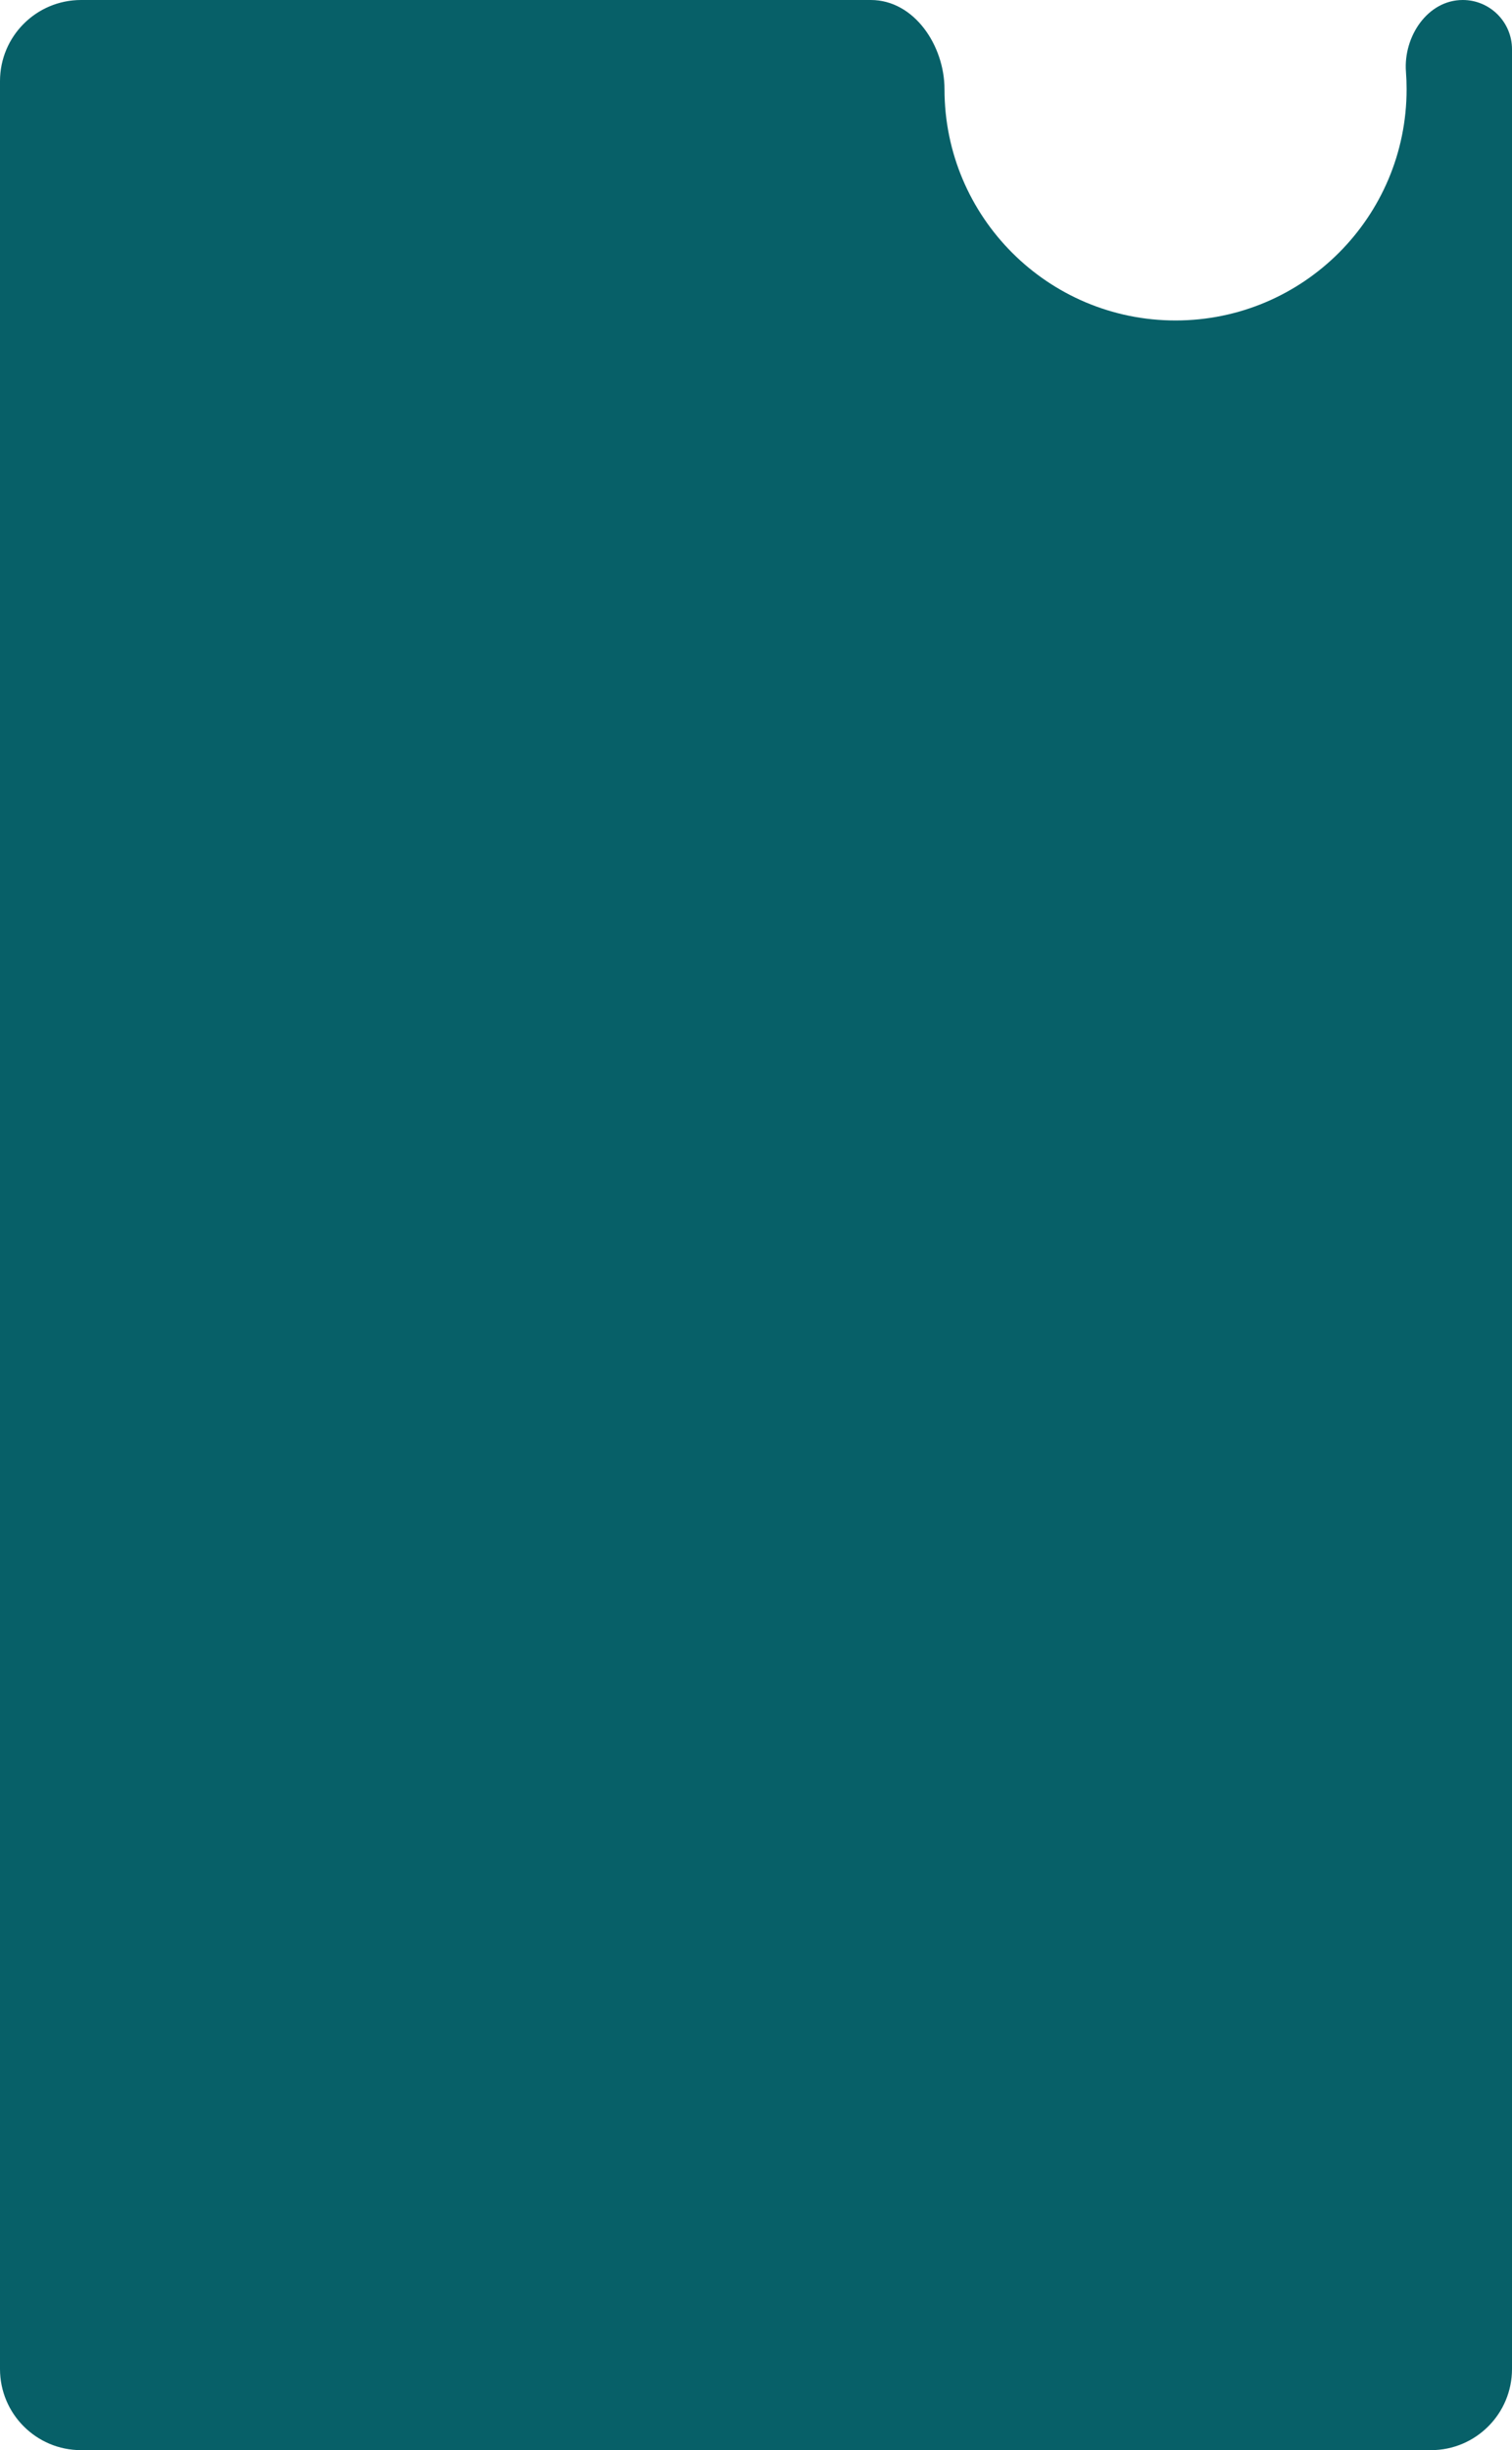 <?xml version="1.0" encoding="UTF-8"?> <svg xmlns="http://www.w3.org/2000/svg" width="373" height="604" viewBox="0 0 373 604" fill="none"> <path fill-rule="evenodd" clip-rule="evenodd" d="M290 79C321.48 79 347 53.48 347 22C347 20.545 346.945 19.102 346.838 17.674C346.189 9.022 352.177 0 360.854 0C367.562 0 373 5.438 373 12.146V584C373 595.046 364.046 604 353 604H20C8.954 604 0 595.046 0 584V20C0 8.954 8.954 0 20 0H214.817C225.551 0 233 11.266 233 22C233 53.48 258.52 79 290 79Z" fill="#076068"></path> </svg> 